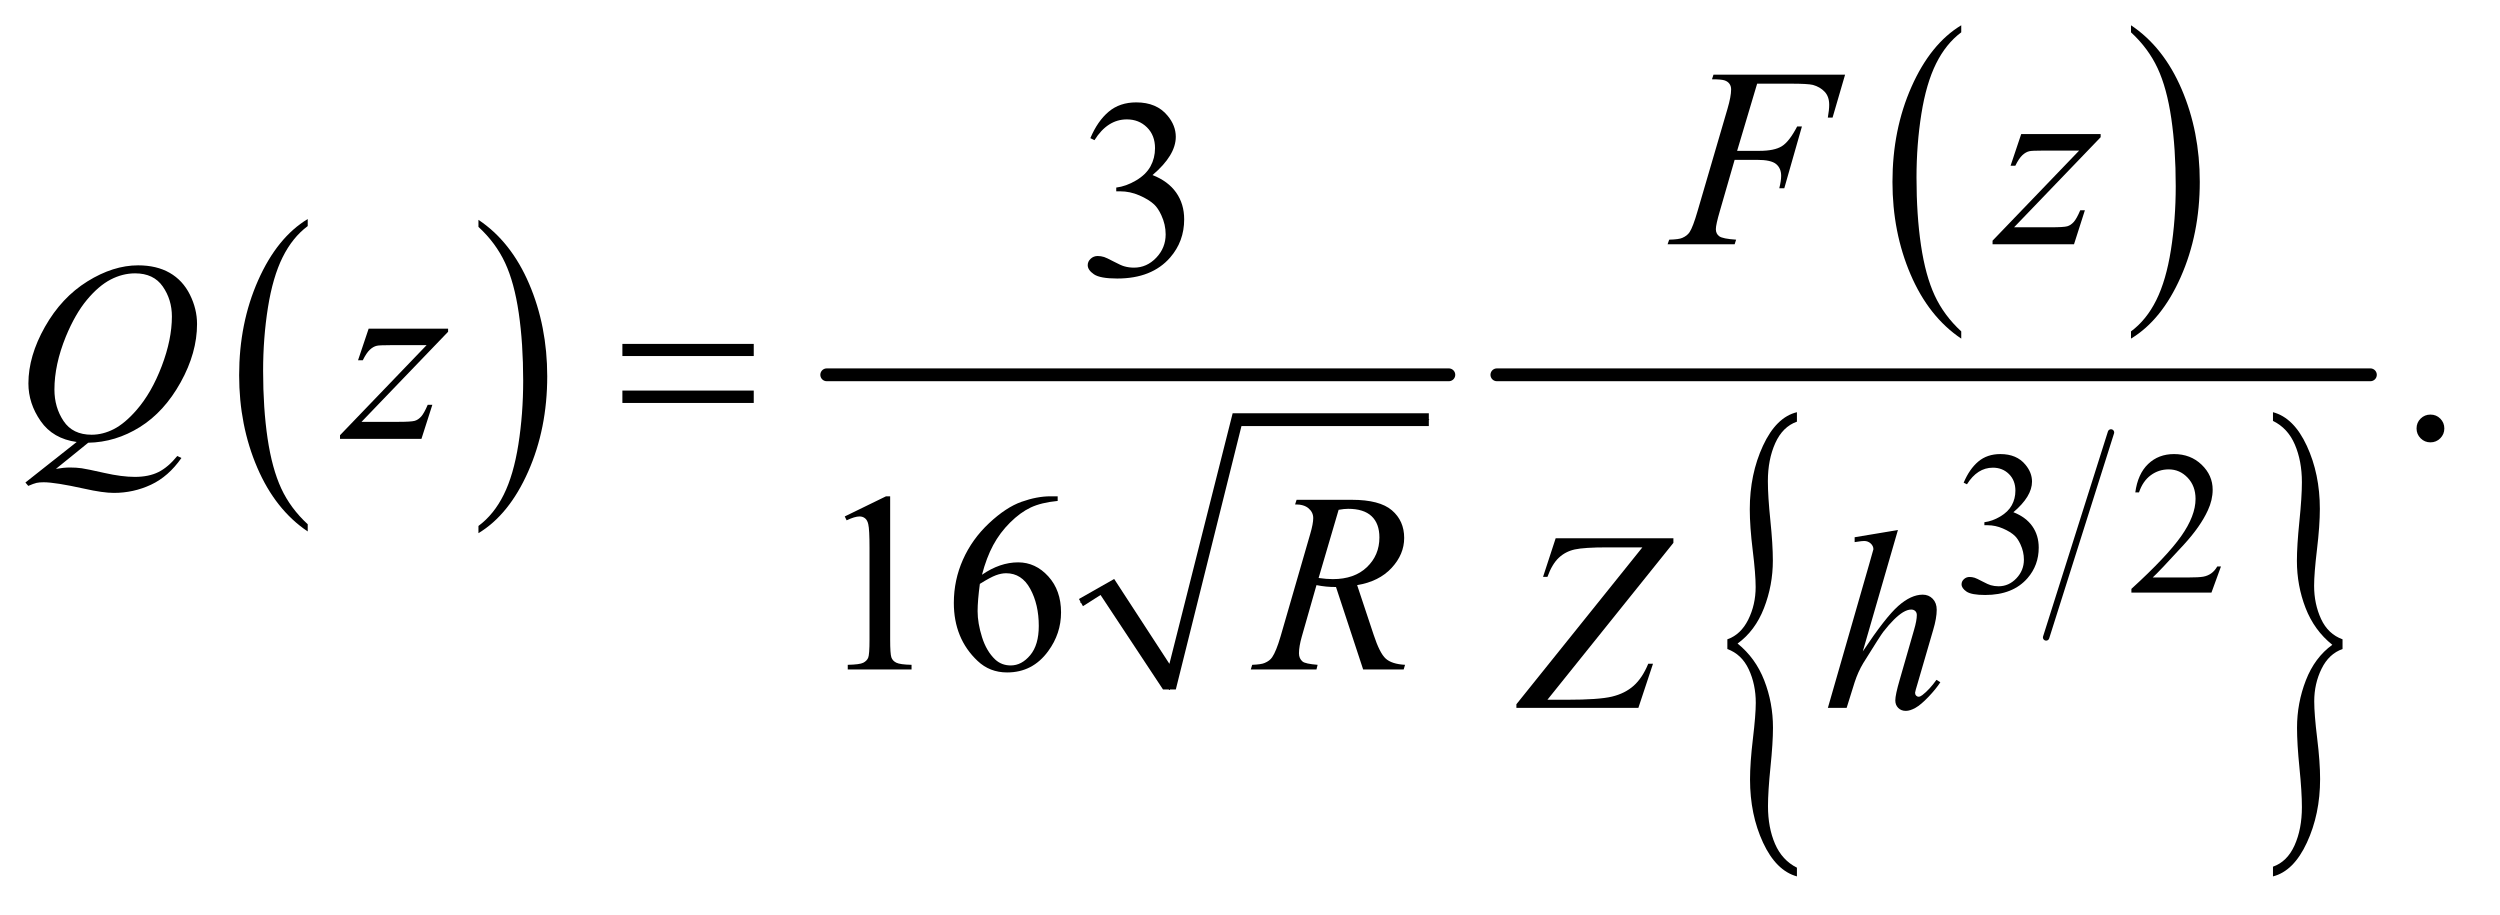 <?xml version="1.0" encoding="UTF-8"?>
<!DOCTYPE svg PUBLIC '-//W3C//DTD SVG 1.0//EN'
          'http://www.w3.org/TR/2001/REC-SVG-20010904/DTD/svg10.dtd'>
<svg stroke-dasharray="none" shape-rendering="auto" xmlns="http://www.w3.org/2000/svg" font-family="'Dialog'" text-rendering="auto" width="153" fill-opacity="1" color-interpolation="auto" color-rendering="auto" preserveAspectRatio="xMidYMid meet" font-size="12px" viewBox="0 0 153 56" fill="black" xmlns:xlink="http://www.w3.org/1999/xlink" stroke="black" image-rendering="auto" stroke-miterlimit="10" stroke-linecap="square" stroke-linejoin="miter" font-style="normal" stroke-width="1" height="56" stroke-dashoffset="0" font-weight="normal" stroke-opacity="1"
><!--Generated by the Batik Graphics2D SVG Generator--><defs id="genericDefs"
  /><g
  ><defs id="defs1"
    ><clipPath clipPathUnits="userSpaceOnUse" id="clipPath1"
      ><path d="M1.008 1.862 L97.571 1.862 L97.571 37.135 L1.008 37.135 L1.008 1.862 Z"
      /></clipPath
      ><clipPath clipPathUnits="userSpaceOnUse" id="clipPath2"
      ><path d="M32.207 59.489 L32.207 1186.433 L3117.293 1186.433 L3117.293 59.489 Z"
      /></clipPath
    ></defs
    ><g transform="scale(1.576,1.576) translate(-1.008,-1.862) matrix(0.031,0,0,0.031,0,0)"
    ><path d="M417.984 716.781 L417.984 725.797 Q377.359 698.516 354.719 645.703 Q332.078 592.891 332.078 530.125 Q332.078 464.828 355.891 411.188 Q379.703 357.531 417.984 334.438 L417.984 343.25 Q398.844 357.531 386.547 382.312 Q374.25 407.078 368.172 445.188 Q362.109 483.297 362.109 524.656 Q362.109 571.484 367.703 609.281 Q373.312 647.062 384.828 671.938 Q396.359 696.828 417.984 716.781 Z" stroke="none" clip-path="url(#clipPath2)"
    /></g
    ><g transform="matrix(0.049,0,0,0.049,-1.589,-2.934)"
    ><path d="M630 343.25 L630 334.438 Q670.625 361.516 693.266 414.328 Q715.906 467.125 715.906 529.906 Q715.906 595.203 692.094 648.953 Q668.281 702.703 630 725.797 L630 716.781 Q649.297 702.5 661.594 677.719 Q673.891 652.953 679.875 614.953 Q685.875 576.938 685.875 535.375 Q685.875 488.75 680.344 450.859 Q674.828 412.953 663.234 388.078 Q651.641 363.203 630 343.25 Z" stroke="none" clip-path="url(#clipPath2)"
    /></g
    ><g stroke-linecap="round" stroke-linejoin="round" transform="matrix(0.049,0,0,0.049,-1.589,-2.934)"
    ><path fill="none" d="M1382 812 L1415 793" clip-path="url(#clipPath2)"
    /></g
    ><g stroke-linecap="round" stroke-linejoin="round" transform="matrix(0.049,0,0,0.049,-1.589,-2.934)"
    ><path fill="none" d="M1415 793 L1493 921" clip-path="url(#clipPath2)"
    /></g
    ><g stroke-linecap="round" stroke-linejoin="round" transform="matrix(0.049,0,0,0.049,-1.589,-2.934)"
    ><path fill="none" d="M1493 921 L1577 584" clip-path="url(#clipPath2)"
    /></g
    ><g stroke-linecap="round" stroke-linejoin="round" transform="matrix(0.049,0,0,0.049,-1.589,-2.934)"
    ><path fill="none" d="M1577 584 L1817 584" clip-path="url(#clipPath2)"
    /></g
    ><g transform="matrix(0.049,0,0,0.049,-1.589,-2.934)"
    ><path d="M1380 808 L1424 783 L1493 889 L1572 576 L1817 576 L1817 592 L1583 592 L1501 921 L1485 921 L1407 803 L1385 817 Z" stroke="none" clip-path="url(#clipPath2)"
    /></g
    ><g stroke-width="16" transform="matrix(0.049,0,0,0.049,-1.589,-2.934)" stroke-linejoin="round" stroke-linecap="round"
    ><line y2="528" fill="none" x1="1065" clip-path="url(#clipPath2)" x2="1842" y1="528"
    /></g
    ><g transform="matrix(0.049,0,0,0.049,-1.589,-2.934)"
    ><path d="M2481.984 473.781 L2481.984 482.797 Q2441.359 455.516 2418.719 402.703 Q2396.078 349.891 2396.078 287.125 Q2396.078 221.828 2419.891 168.188 Q2443.703 114.531 2481.984 91.438 L2481.984 100.25 Q2462.844 114.531 2450.547 139.312 Q2438.25 164.078 2432.172 202.188 Q2426.109 240.297 2426.109 281.656 Q2426.109 328.484 2431.703 366.281 Q2437.312 404.062 2448.828 428.938 Q2460.359 453.828 2481.984 473.781 Z" stroke="none" clip-path="url(#clipPath2)"
    /></g
    ><g transform="matrix(0.049,0,0,0.049,-1.589,-2.934)"
    ><path d="M2694 100.25 L2694 91.438 Q2734.625 118.516 2757.266 171.328 Q2779.906 224.125 2779.906 286.906 Q2779.906 352.203 2756.094 405.953 Q2732.281 459.703 2694 482.797 L2694 473.781 Q2713.297 459.5 2725.594 434.719 Q2737.891 409.953 2743.875 371.953 Q2749.875 333.938 2749.875 292.375 Q2749.875 245.75 2744.344 207.859 Q2738.828 169.953 2727.234 145.078 Q2715.641 120.203 2694 100.25 Z" stroke="none" clip-path="url(#clipPath2)"
    /></g
    ><g stroke-width="8" transform="matrix(0.049,0,0,0.049,-1.589,-2.934)" stroke-linejoin="round" stroke-linecap="round"
    ><line y2="856" fill="none" x1="2669" clip-path="url(#clipPath2)" x2="2588" y1="600"
    /></g
    ><g transform="matrix(0.049,0,0,0.049,-1.589,-2.934)"
    ><path d="M2189.859 870.5 L2189.859 858.375 Q2206.672 852.469 2215.938 833.812 Q2225.203 815.141 2225.203 793.047 Q2225.203 776.875 2221.531 747.172 Q2217.875 717.469 2217.875 696.016 Q2217.875 652.156 2234.375 616.547 Q2250.891 580.922 2276.75 574.703 L2276.75 586.531 Q2258.984 592.75 2249.719 613.281 Q2240.469 633.797 2240.469 660.859 Q2240.469 679.844 2243.578 709.859 Q2246.688 739.875 2246.688 760.078 Q2246.688 790.875 2235.625 819.344 Q2224.578 847.797 2202.625 863.656 Q2225.047 881.703 2235.938 909.703 Q2246.844 937.688 2246.844 968.797 Q2246.844 987.453 2243.719 1017.938 Q2240.609 1048.422 2240.609 1066.766 Q2240.609 1093.516 2249.406 1113.891 Q2258.219 1134.266 2276.75 1143.594 L2276.75 1154.484 Q2250.734 1147.328 2234.453 1112.328 Q2218.188 1077.344 2218.188 1033.484 Q2218.188 1012.641 2221.766 982.625 Q2225.359 952.609 2225.359 937.688 Q2225.359 914.672 2216.562 895.859 Q2207.766 877.031 2189.859 870.5 Z" stroke="none" clip-path="url(#clipPath2)"
    /></g
    ><g transform="matrix(0.049,0,0,0.049,-1.589,-2.934)"
    ><path d="M2958.219 858.375 L2958.219 870.5 Q2941.234 876.406 2932.047 895.078 Q2922.859 913.734 2922.859 935.812 Q2922.859 952 2926.516 981.859 Q2930.188 1011.719 2930.188 1032.859 Q2930.188 1076.719 2913.672 1112.328 Q2897.172 1147.953 2871.328 1154.484 L2871.328 1142.344 Q2889.078 1136.125 2898.266 1115.75 Q2907.453 1095.375 2907.453 1068.016 Q2907.453 1049.031 2904.406 1019.016 Q2901.375 989 2901.375 968.797 Q2901.375 938 2912.422 909.547 Q2923.484 881.078 2945.438 865.219 Q2922.859 847.172 2912.031 819.188 Q2901.219 791.188 2901.219 760.391 Q2901.219 741.422 2904.328 710.938 Q2907.453 680.453 2907.453 662.109 Q2907.453 635.672 2898.656 615.141 Q2889.859 594.609 2871.328 585.594 L2871.328 574.703 Q2897.328 581.547 2913.594 616.703 Q2929.875 651.844 2929.875 695.391 Q2929.875 716.234 2926.281 746.25 Q2922.703 776.266 2922.703 791.5 Q2922.703 814.203 2931.422 833.031 Q2940.156 851.844 2958.219 858.375 Z" stroke="none" clip-path="url(#clipPath2)"
    /></g
    ><g stroke-width="16" transform="matrix(0.049,0,0,0.049,-1.589,-2.934)" stroke-linejoin="round" stroke-linecap="round"
    ><line y2="528" fill="none" x1="1902" clip-path="url(#clipPath2)" x2="2993" y1="528"
    /></g
    ><g transform="matrix(0.049,0,0,0.049,-1.589,-2.934)"
    ><path d="M2485 662.75 Q2492.25 645.625 2503.312 636.312 Q2514.375 627 2530.875 627 Q2551.25 627 2562.125 640.25 Q2570.375 650.125 2570.375 661.375 Q2570.375 679.875 2547.125 699.625 Q2562.75 705.75 2570.75 717.125 Q2578.75 728.5 2578.75 743.875 Q2578.75 765.875 2564.75 782 Q2546.5 803 2511.875 803 Q2494.75 803 2488.562 798.75 Q2482.375 794.5 2482.375 789.625 Q2482.375 786 2485.312 783.25 Q2488.25 780.5 2492.375 780.5 Q2495.5 780.5 2498.75 781.5 Q2500.875 782.125 2508.375 786.062 Q2515.875 790 2518.75 790.75 Q2523.375 792.125 2528.625 792.125 Q2541.375 792.125 2550.812 782.25 Q2560.25 772.375 2560.25 758.875 Q2560.25 749 2555.875 739.625 Q2552.625 732.625 2548.75 729 Q2543.375 724 2534 719.938 Q2524.625 715.875 2514.875 715.875 L2510.875 715.875 L2510.875 712.125 Q2520.75 710.875 2530.688 705 Q2540.625 699.125 2545.125 690.875 Q2549.625 682.625 2549.625 672.75 Q2549.625 659.875 2541.562 651.938 Q2533.5 644 2521.5 644 Q2502.125 644 2489.125 664.75 L2485 662.75 ZM2806.375 767.375 L2794.5 800 L2694.5 800 L2694.5 795.375 Q2738.625 755.125 2756.625 729.625 Q2774.625 704.125 2774.625 683 Q2774.625 666.875 2764.75 656.5 Q2754.875 646.125 2741.125 646.125 Q2728.625 646.125 2718.688 653.438 Q2708.75 660.75 2704 674.875 L2699.375 674.875 Q2702.5 651.75 2715.438 639.375 Q2728.375 627 2747.75 627 Q2768.375 627 2782.188 640.25 Q2796 653.5 2796 671.5 Q2796 684.375 2790 697.25 Q2780.75 717.5 2760 740.125 Q2728.875 774.125 2721.125 781.125 L2765.375 781.125 Q2778.875 781.125 2784.312 780.125 Q2789.75 779.125 2794.125 776.062 Q2798.5 773 2801.75 767.375 L2806.375 767.375 Z" stroke="none" clip-path="url(#clipPath2)"
    /></g
    ><g transform="matrix(0.049,0,0,0.049,-1.589,-2.934)"
    ><path d="M1394.25 232.438 Q1403.312 211.031 1417.141 199.391 Q1430.969 187.75 1451.594 187.75 Q1477.062 187.75 1490.656 204.312 Q1500.969 216.656 1500.969 230.719 Q1500.969 253.844 1471.906 278.531 Q1491.438 286.188 1501.438 300.406 Q1511.438 314.625 1511.438 333.844 Q1511.438 361.344 1493.938 381.5 Q1471.125 407.75 1427.844 407.75 Q1406.438 407.75 1398.703 402.438 Q1390.969 397.125 1390.969 391.031 Q1390.969 386.5 1394.641 383.062 Q1398.312 379.625 1403.469 379.625 Q1407.375 379.625 1411.438 380.875 Q1414.094 381.656 1423.469 386.578 Q1432.844 391.5 1436.438 392.438 Q1442.219 394.156 1448.781 394.156 Q1464.719 394.156 1476.516 381.812 Q1488.312 369.469 1488.312 352.594 Q1488.312 340.25 1482.844 328.531 Q1478.781 319.781 1473.938 315.25 Q1467.219 309 1455.5 303.922 Q1443.781 298.844 1431.594 298.844 L1426.594 298.844 L1426.594 294.156 Q1438.938 292.594 1451.359 285.25 Q1463.781 277.906 1469.406 267.594 Q1475.031 257.281 1475.031 244.938 Q1475.031 228.844 1464.953 218.922 Q1454.875 209 1439.875 209 Q1415.656 209 1399.406 234.938 L1394.25 232.438 Z" stroke="none" clip-path="url(#clipPath2)"
    /></g
    ><g transform="matrix(0.049,0,0,0.049,-1.589,-2.934)"
    ><path d="M3068 577.688 Q3075.344 577.688 3080.344 582.766 Q3085.344 587.844 3085.344 595.031 Q3085.344 602.219 3080.266 607.297 Q3075.188 612.375 3068 612.375 Q3060.812 612.375 3055.734 607.297 Q3050.656 602.219 3050.656 595.031 Q3050.656 587.688 3055.734 582.688 Q3060.812 577.688 3068 577.688 Z" stroke="none" clip-path="url(#clipPath2)"
    /></g
    ><g transform="matrix(0.049,0,0,0.049,-1.589,-2.934)"
    ><path d="M1087.5 704.906 L1139.062 679.75 L1144.219 679.75 L1144.219 858.656 Q1144.219 876.469 1145.703 880.844 Q1147.188 885.219 1151.875 887.562 Q1156.562 889.906 1170.938 890.219 L1170.938 896 L1091.25 896 L1091.25 890.219 Q1106.25 889.906 1110.625 887.641 Q1115 885.375 1116.719 881.547 Q1118.438 877.719 1118.438 858.656 L1118.438 744.281 Q1118.438 721.156 1116.875 714.594 Q1115.781 709.594 1112.891 707.25 Q1110 704.906 1105.938 704.906 Q1100.156 704.906 1089.844 709.75 L1087.5 704.906 ZM1353.438 679.75 L1353.438 685.531 Q1332.812 687.562 1319.766 693.734 Q1306.719 699.906 1293.984 712.562 Q1281.25 725.219 1272.891 740.766 Q1264.531 756.312 1258.906 777.719 Q1281.406 762.25 1304.062 762.25 Q1325.781 762.25 1341.719 779.75 Q1357.656 797.25 1357.656 824.75 Q1357.656 851.312 1341.562 873.188 Q1322.188 899.75 1290.312 899.75 Q1268.594 899.75 1253.438 885.375 Q1223.75 857.406 1223.75 812.875 Q1223.75 784.438 1235.156 758.812 Q1246.562 733.188 1267.734 713.344 Q1288.906 693.5 1308.281 686.625 Q1327.656 679.75 1344.375 679.75 L1353.438 679.75 ZM1256.25 789.125 Q1253.438 810.219 1253.438 823.188 Q1253.438 838.188 1258.984 855.766 Q1264.531 873.344 1275.469 883.656 Q1283.438 891 1294.844 891 Q1308.438 891 1319.141 878.188 Q1329.844 865.375 1329.844 841.625 Q1329.844 814.906 1319.219 795.375 Q1308.594 775.844 1289.062 775.844 Q1283.125 775.844 1276.328 778.344 Q1269.531 780.844 1256.25 789.125 Z" stroke="none" clip-path="url(#clipPath2)"
    /></g
    ><g transform="matrix(0.049,0,0,0.049,-1.589,-2.934)"
    ><path d="M2227.062 164.375 L2202.062 248.281 L2229.875 248.281 Q2248.625 248.281 2257.922 242.5 Q2267.219 236.719 2277.062 217.812 L2283 217.812 L2260.969 295 L2254.719 295 Q2257.062 285.625 2257.062 279.531 Q2257.062 270 2250.734 264.766 Q2244.406 259.531 2227.062 259.531 L2198.938 259.531 L2180.5 323.438 Q2175.5 340.469 2175.5 346.094 Q2175.5 351.875 2179.797 355 Q2184.094 358.125 2200.812 359.219 L2198.938 365 L2115.188 365 L2117.219 359.219 Q2129.406 358.906 2133.469 357.031 Q2139.719 354.375 2142.688 349.844 Q2146.906 343.438 2152.688 323.438 L2190.031 195.781 Q2194.562 180.312 2194.562 171.562 Q2194.562 167.5 2192.531 164.609 Q2190.5 161.719 2186.516 160.312 Q2182.531 158.906 2170.656 158.906 L2172.531 153.125 L2336.906 153.125 L2321.281 206.719 L2315.344 206.719 Q2317.062 197.031 2317.062 190.781 Q2317.062 180.469 2311.359 174.453 Q2305.656 168.438 2296.75 165.938 Q2290.5 164.375 2268.781 164.375 L2227.062 164.375 ZM2556.875 227.344 L2656.094 227.344 L2656.094 231.25 L2547.969 343.75 L2593.75 343.75 Q2610 343.75 2614.375 342.5 Q2618.75 341.25 2622.422 337.188 Q2626.094 333.125 2630.625 322.5 L2636.406 322.5 L2622.812 365 L2521.094 365 L2521.094 360.469 L2629.219 247.969 L2584.219 247.969 Q2570 247.969 2567.031 248.75 Q2562.656 249.688 2558.359 253.672 Q2554.062 257.656 2549.531 266.875 L2543.594 266.875 L2556.875 227.344 Z" stroke="none" clip-path="url(#clipPath2)"
    /></g
    ><g transform="matrix(0.049,0,0,0.049,-1.589,-2.934)"
    ><path d="M142.594 612.844 L102.281 645.5 Q111.812 643.781 119.938 643.781 Q127.75 643.781 134.391 644.719 Q141.031 645.656 162.828 650.578 Q184.625 655.5 200.875 655.5 Q218.219 655.5 230.328 649.484 Q242.438 643.469 253.844 629.406 L259 631.906 Q242.906 655.031 221.031 665.266 Q199.156 675.5 174.625 675.5 Q161.031 675.5 137.438 670.188 Q101.344 662.219 86.969 662.219 Q81.5 662.219 78.062 663 Q74.625 663.781 67.75 666.75 L64.156 662.531 L128.219 611.906 Q98.531 607.844 83.219 585.812 Q67.906 563.781 67.906 538.781 Q67.906 504.562 88.609 468 Q109.312 431.438 141.578 411.359 Q173.844 391.281 204.938 391.281 Q228.062 391.281 244.391 400.656 Q260.719 410.031 269.625 427.922 Q278.531 445.812 278.531 464.562 Q278.531 500.5 258.062 537.375 Q237.594 574.25 207.203 593.234 Q176.812 612.219 142.594 612.844 ZM201.188 401.281 Q185.562 401.281 170.641 409.016 Q155.719 416.75 141.031 434.328 Q126.344 451.906 114.625 480.344 Q100.406 515.344 100.406 546.438 Q100.406 568.625 111.812 585.734 Q123.219 602.844 146.812 602.844 Q160.875 602.844 174.625 595.812 Q188.375 588.781 203.062 571.906 Q221.812 550.344 234.469 517.062 Q247.125 483.781 247.125 455.188 Q247.125 434.094 235.719 417.688 Q224.312 401.281 201.188 401.281 ZM492.875 470.344 L592.094 470.344 L592.094 474.25 L483.969 586.75 L529.75 586.75 Q546 586.75 550.375 585.5 Q554.75 584.25 558.422 580.188 Q562.094 576.125 566.625 565.5 L572.406 565.5 L558.812 608 L457.094 608 L457.094 603.469 L565.219 490.969 L520.219 490.969 Q506 490.969 503.031 491.75 Q498.656 492.688 494.359 496.672 Q490.062 500.656 485.531 509.875 L479.594 509.875 L492.875 470.344 Z" stroke="none" clip-path="url(#clipPath2)"
    /></g
    ><g transform="matrix(0.049,0,0,0.049,-1.589,-2.934)"
    ><path d="M1734.969 896 L1701.062 793.031 Q1689.188 793.188 1676.688 790.688 L1658.406 854.75 Q1654.812 867.25 1654.812 875.844 Q1654.812 882.406 1659.344 886.156 Q1662.781 888.969 1678.094 890.219 L1676.688 896 L1594.656 896 L1596.375 890.219 Q1607.938 889.75 1612 887.875 Q1618.406 885.219 1621.375 880.688 Q1626.375 873.344 1631.844 854.75 L1668.875 726.781 Q1672.625 713.969 1672.625 706.938 Q1672.625 699.75 1666.766 694.75 Q1660.906 689.75 1649.969 689.906 L1651.844 684.125 L1720.906 684.125 Q1755.594 684.125 1770.906 697.25 Q1786.219 710.375 1786.219 731.781 Q1786.219 752.25 1770.516 769.203 Q1754.812 786.156 1727.469 790.688 L1748.094 852.719 Q1755.594 875.531 1763.094 882.406 Q1770.594 889.281 1787.312 890.219 L1785.594 896 L1734.969 896 ZM1679.344 781.781 Q1689.344 783.188 1697.156 783.188 Q1724.031 783.188 1739.656 768.266 Q1755.281 753.344 1755.281 731.156 Q1755.281 713.812 1745.516 704.594 Q1735.75 695.375 1716.219 695.375 Q1711.219 695.375 1704.344 696.625 L1679.344 781.781 Z" stroke="none" clip-path="url(#clipPath2)"
    /></g
    ><g transform="matrix(0.049,0,0,0.049,-1.589,-2.934)"
    ><path d="M1975.438 732.125 L2122.469 732.125 L2122.469 737.906 L1965.125 933.844 L1989.656 933.844 Q2029.344 933.844 2045.672 929.938 Q2062 926.031 2072.859 916.344 Q2083.719 906.656 2091.062 888.844 L2097 888.844 L2078.719 944 L1926.375 944 L1926.375 939.469 L2083.719 743.531 L2039.812 743.531 Q2011.062 743.531 1999.344 746.109 Q1987.625 748.688 1979.266 756.578 Q1970.906 764.469 1965.125 780.406 L1959.656 780.406 L1975.438 732.125 ZM2402.906 721.812 L2359 873.531 Q2387.438 830.719 2403.375 816.656 Q2419.312 802.594 2433.844 802.594 Q2441.344 802.594 2446.344 807.75 Q2451.344 812.906 2451.344 821.5 Q2451.344 831.812 2446.969 846.5 L2427.906 911.969 Q2424.312 923.844 2424.312 925.094 Q2424.312 927.281 2425.641 928.688 Q2426.969 930.094 2428.688 930.094 Q2430.719 930.094 2433.375 928.062 Q2442.281 921.188 2451.031 909 L2455.875 911.969 Q2450.562 920.25 2441.109 930.172 Q2431.656 940.094 2424.859 943.922 Q2418.062 947.75 2412.75 947.75 Q2406.969 947.75 2403.297 944.078 Q2399.625 940.406 2399.625 934.625 Q2399.625 927.75 2405.094 909 L2423.062 846.5 Q2426.5 834.781 2426.5 828.062 Q2426.5 824.938 2424.547 823.062 Q2422.594 821.188 2419.469 821.188 Q2414.938 821.188 2409.156 824.625 Q2398.531 831.188 2384.625 849 Q2380.875 853.844 2359.625 888.062 Q2353.062 899 2348.844 911.969 L2338.844 944 L2315.406 944 L2366.812 765.25 L2372.281 745.875 Q2372.281 741.812 2368.922 738.688 Q2365.562 735.562 2360.719 735.562 Q2357.906 735.562 2352.125 736.5 L2348.844 736.969 L2348.844 730.875 L2402.906 721.812 Z" stroke="none" clip-path="url(#clipPath2)"
    /></g
    ><g transform="matrix(0.049,0,0,0.049,-1.589,-2.934)"
    ><path d="M809.781 489.406 L973.844 489.406 L973.844 504.562 L809.781 504.562 L809.781 489.406 ZM809.781 547.688 L973.844 547.688 L973.844 563.156 L809.781 563.156 L809.781 547.688 Z" stroke="none" clip-path="url(#clipPath2)"
    /></g
  ></g
></svg
>
